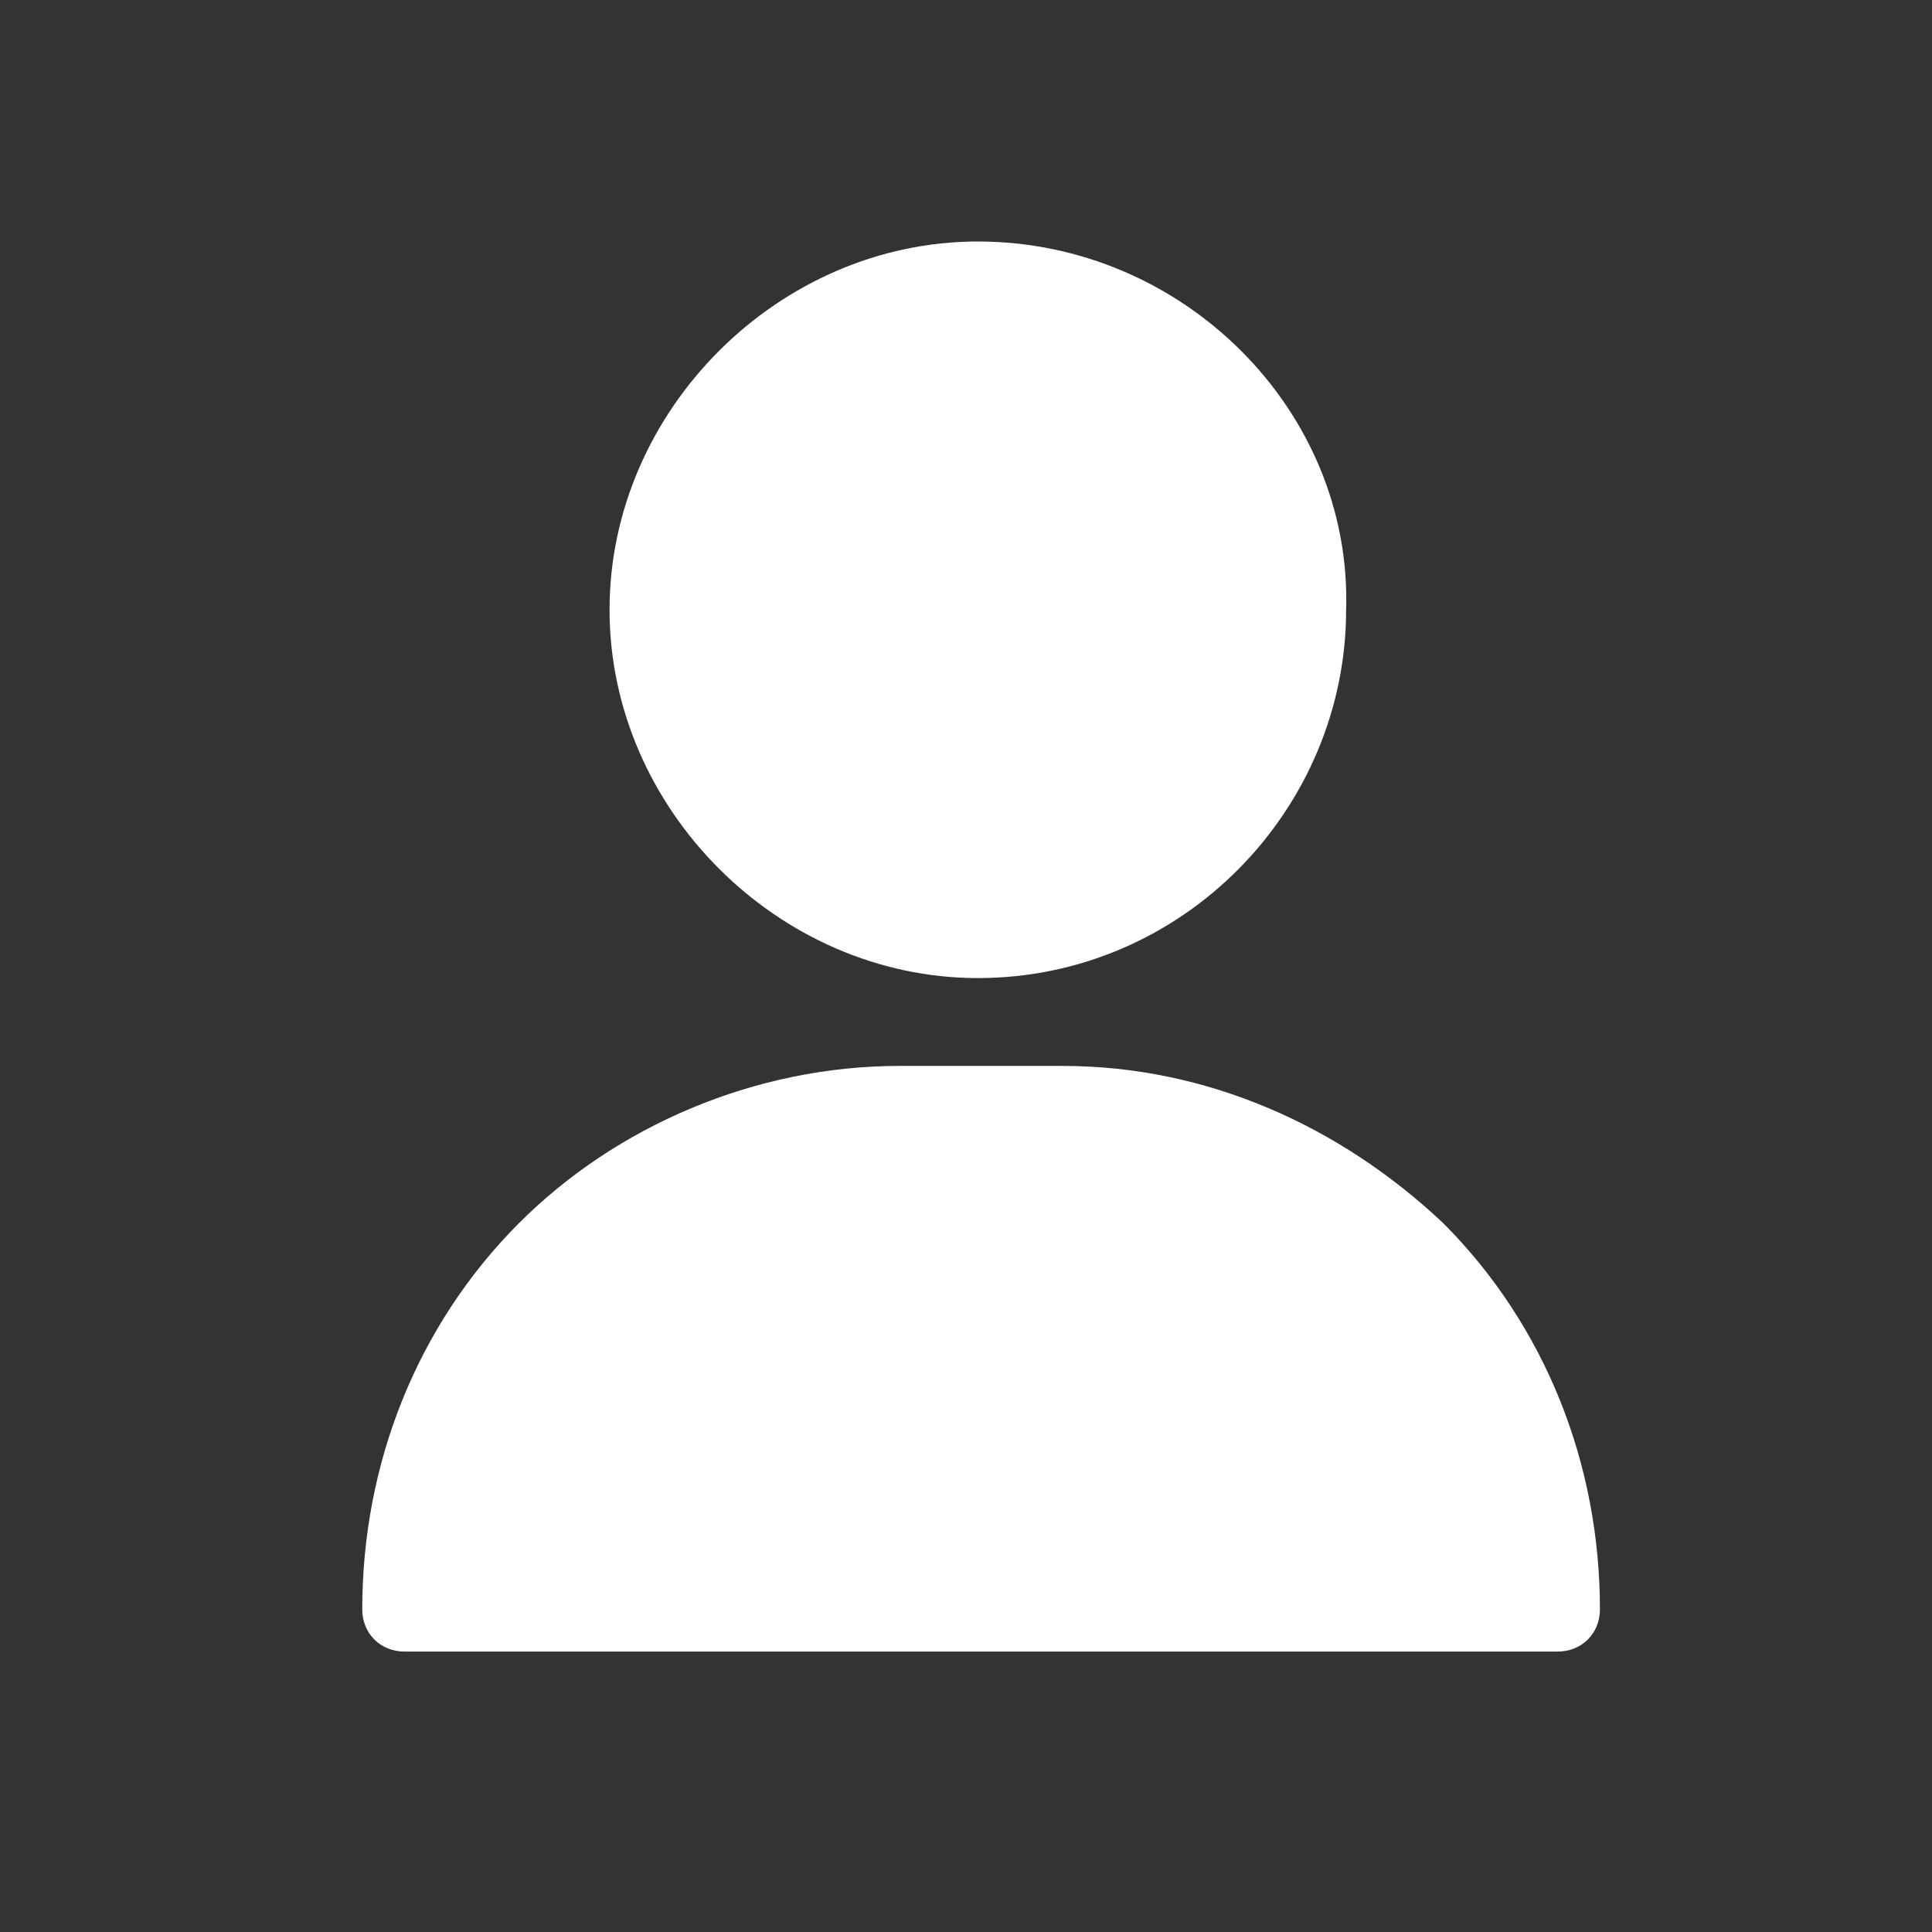 <?xml version="1.0" encoding="utf-8"?>
<!-- Generator: Adobe Illustrator 26.0.1, SVG Export Plug-In . SVG Version: 6.00 Build 0)  -->
<svg version="1.1" id="レイヤー_1" xmlns="http://www.w3.org/2000/svg" xmlns:xlink="http://www.w3.org/1999/xlink" x="0px"
	 y="0px" viewBox="0 0 32 32" style="enable-background:new 0 0 32 32;" xml:space="preserve">
<rect x="0" y="0" width="32" height="32" fill="#333333" stroke="none"/>
<style type="text/css">
	.st0{fill:#FFFFFF;}
	.st1{fill:none;}
</style>
<g id="グループ_174" transform="translate(-1499 -12)">
	<g id="user" transform="translate(1505 16)">
		<g id="グループ_7" transform="translate(4.096)">
			<g id="グループ_6" transform="translate(0)">
				<path id="パス_4" class="st0" d="M6.1,0C2.8,0,0,2.8,0,6.1s2.8,6.1,6.1,6.1c3.4,0,6.1-2.8,6.1-6.1c0,0,0,0,0,0
					C12.3,2.8,9.5,0,6.1,0z"/>
			</g>
		</g>
		<g id="グループ_9" transform="translate(0 13.655)">
			<g id="グループ_8">
				<path id="パス_5" class="st0" d="M17.9,2.6C16.2,1,14,0,11.6,0H8.9C6.5,0,4.2,1,2.6,2.6C0.9,4.3,0,6.6,0,9
					c0,0.4,0.3,0.7,0.7,0.7c0,0,0,0,0,0h19.1c0.4,0,0.7-0.3,0.7-0.7l0,0C20.5,6.6,19.6,4.3,17.9,2.6z"/>
			</g>
		</g>
	</g>
	<rect id="長方形_1014" x="1499" y="12" class="st1" width="32" height="32"/>
</g>
</svg>
